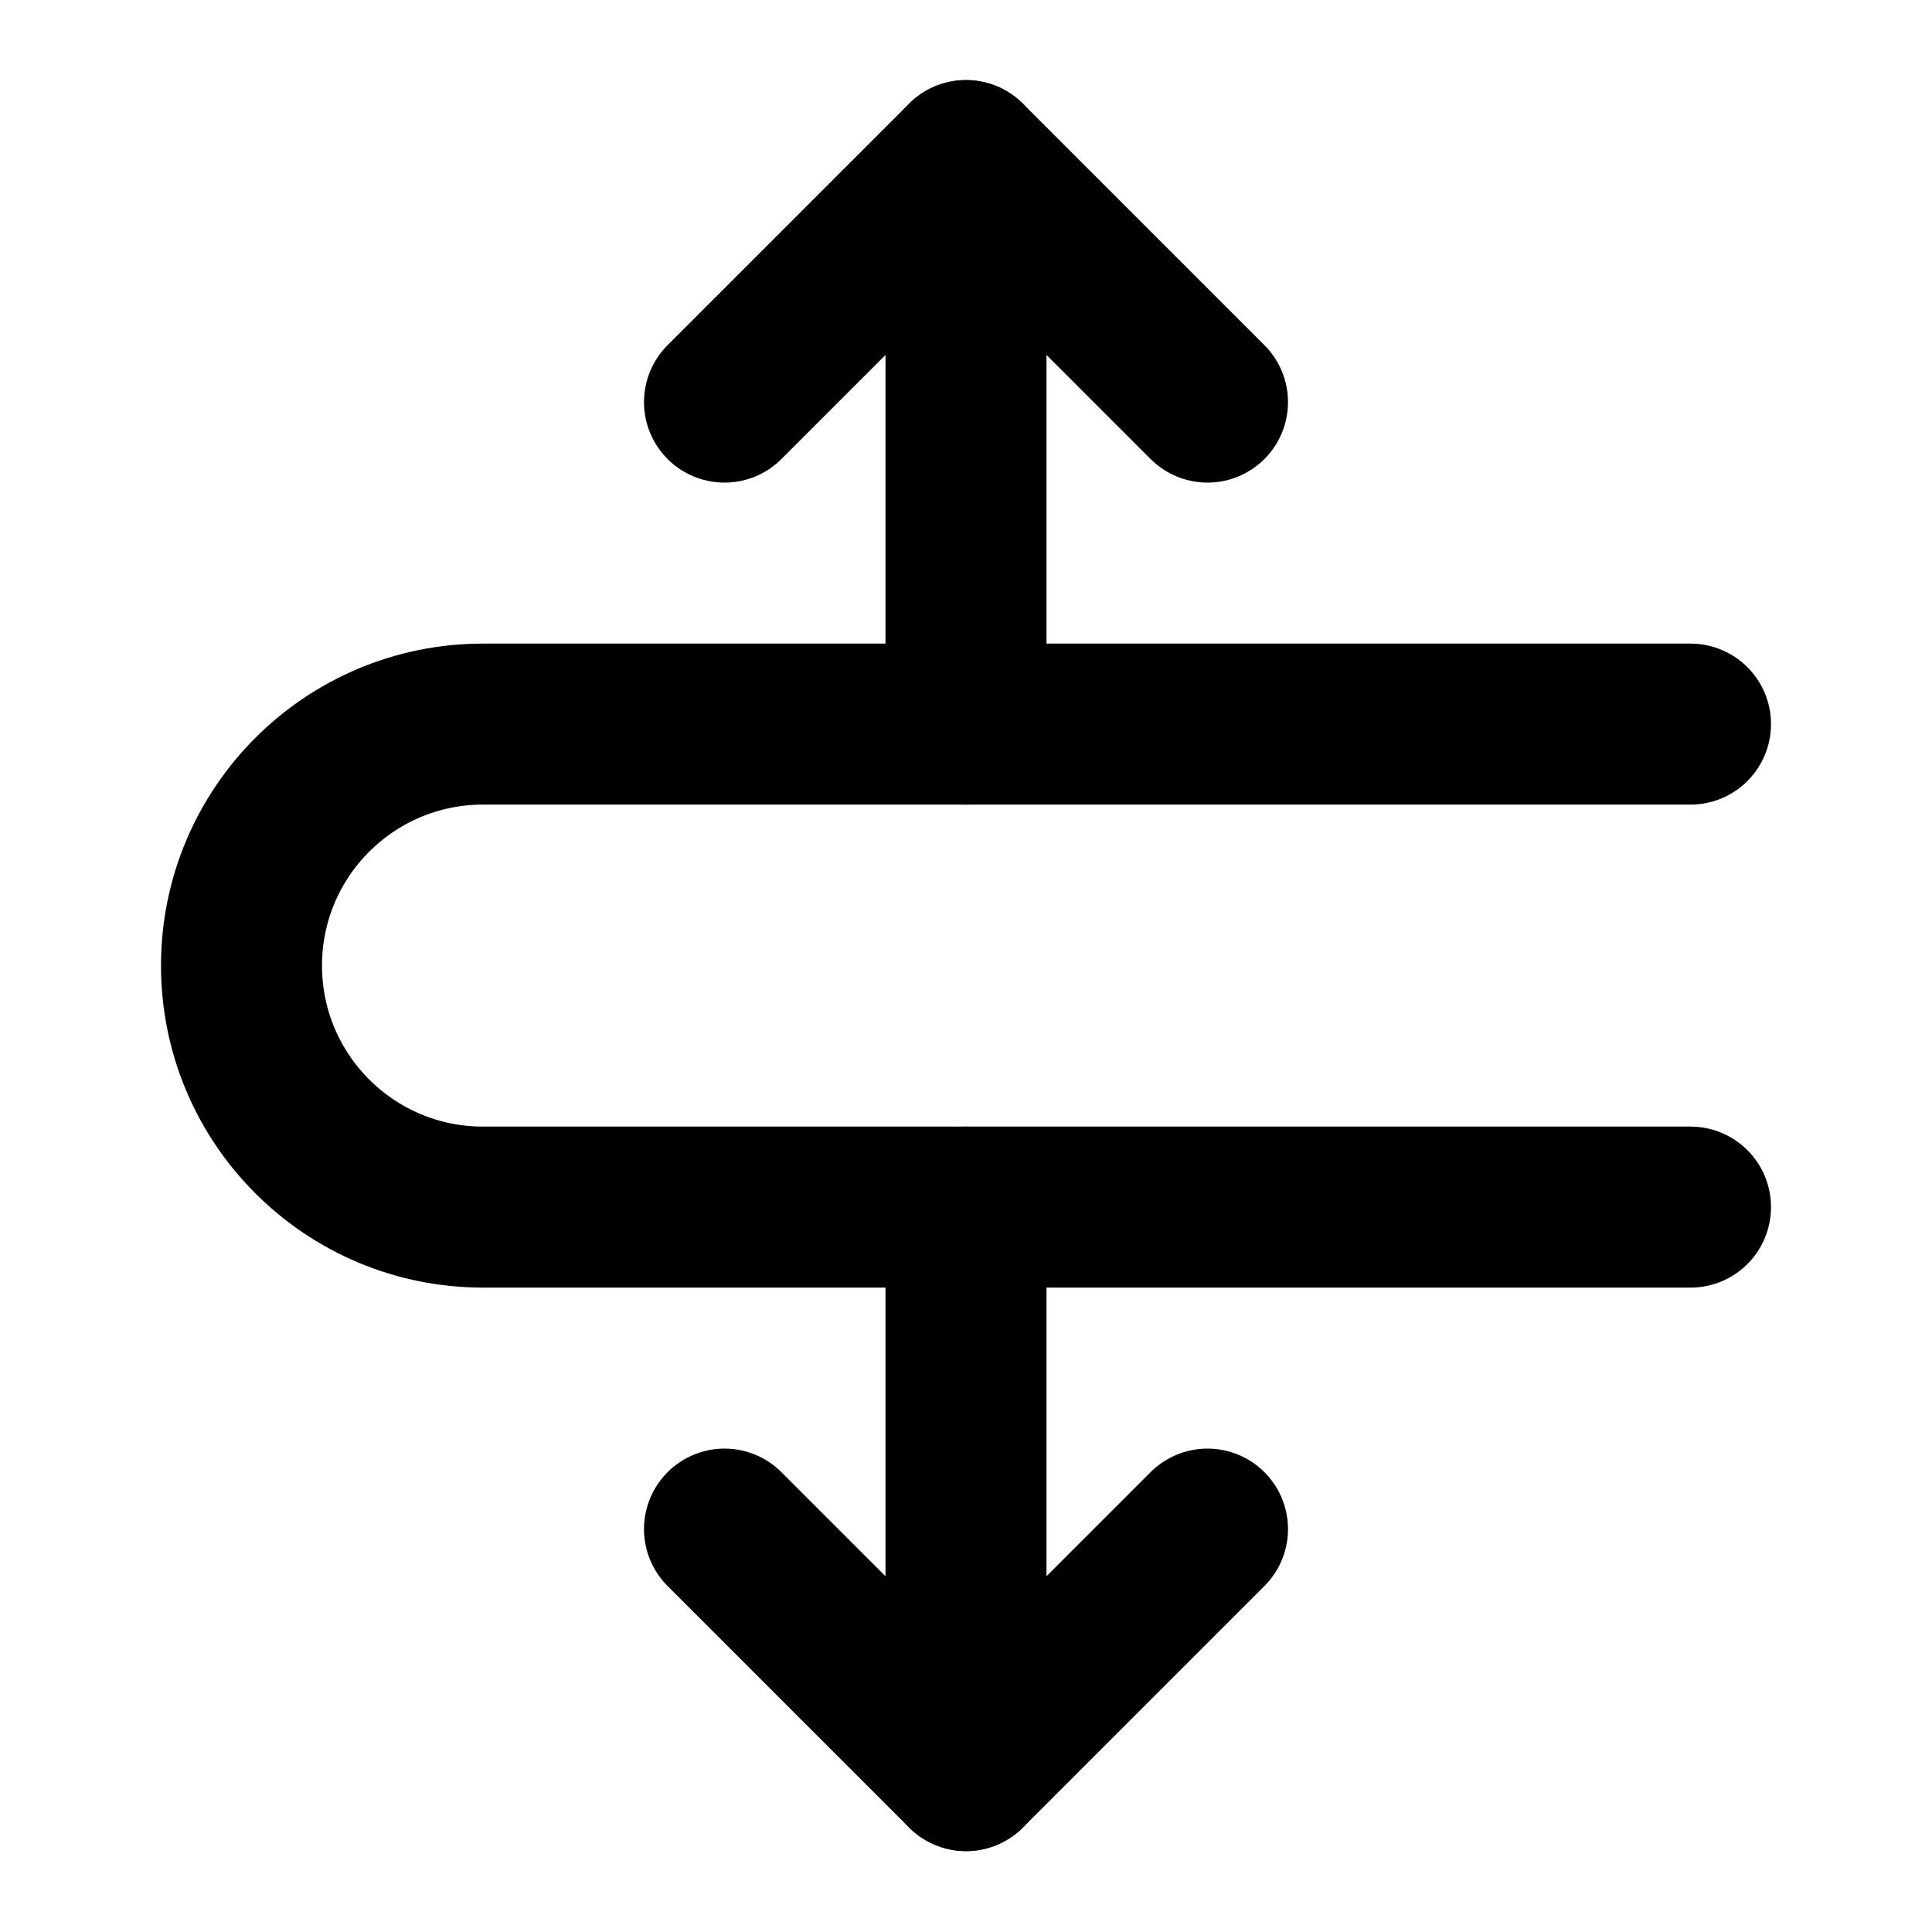 <svg width="24" height="24" viewBox="0 0 24 24" fill="none" xmlns="http://www.w3.org/2000/svg">
<path d="M12 1.995L12 8.995" stroke="black" stroke-width="2" stroke-miterlimit="10" stroke-linecap="round" stroke-linejoin="round"/>
<path d="M9 4.995L12 1.995L15 4.995" stroke="black" stroke-width="2" stroke-miterlimit="10" stroke-linecap="round" stroke-linejoin="round"/>
<path d="M12 21.995L12 14.995" stroke="black" stroke-width="2" stroke-miterlimit="10" stroke-linecap="round" stroke-linejoin="round"/>
<path d="M9 18.995L12 21.995L15 18.995" stroke="black" stroke-width="2" stroke-miterlimit="10" stroke-linecap="round" stroke-linejoin="round"/>
<path d="M21 14.995L6 14.995C4.343 14.995 3 13.652 3 11.995C3 10.338 4.343 8.995 6 8.995L21 8.995" stroke="black" stroke-width="2" stroke-miterlimit="10" stroke-linecap="round" stroke-linejoin="round"/>
</svg>
